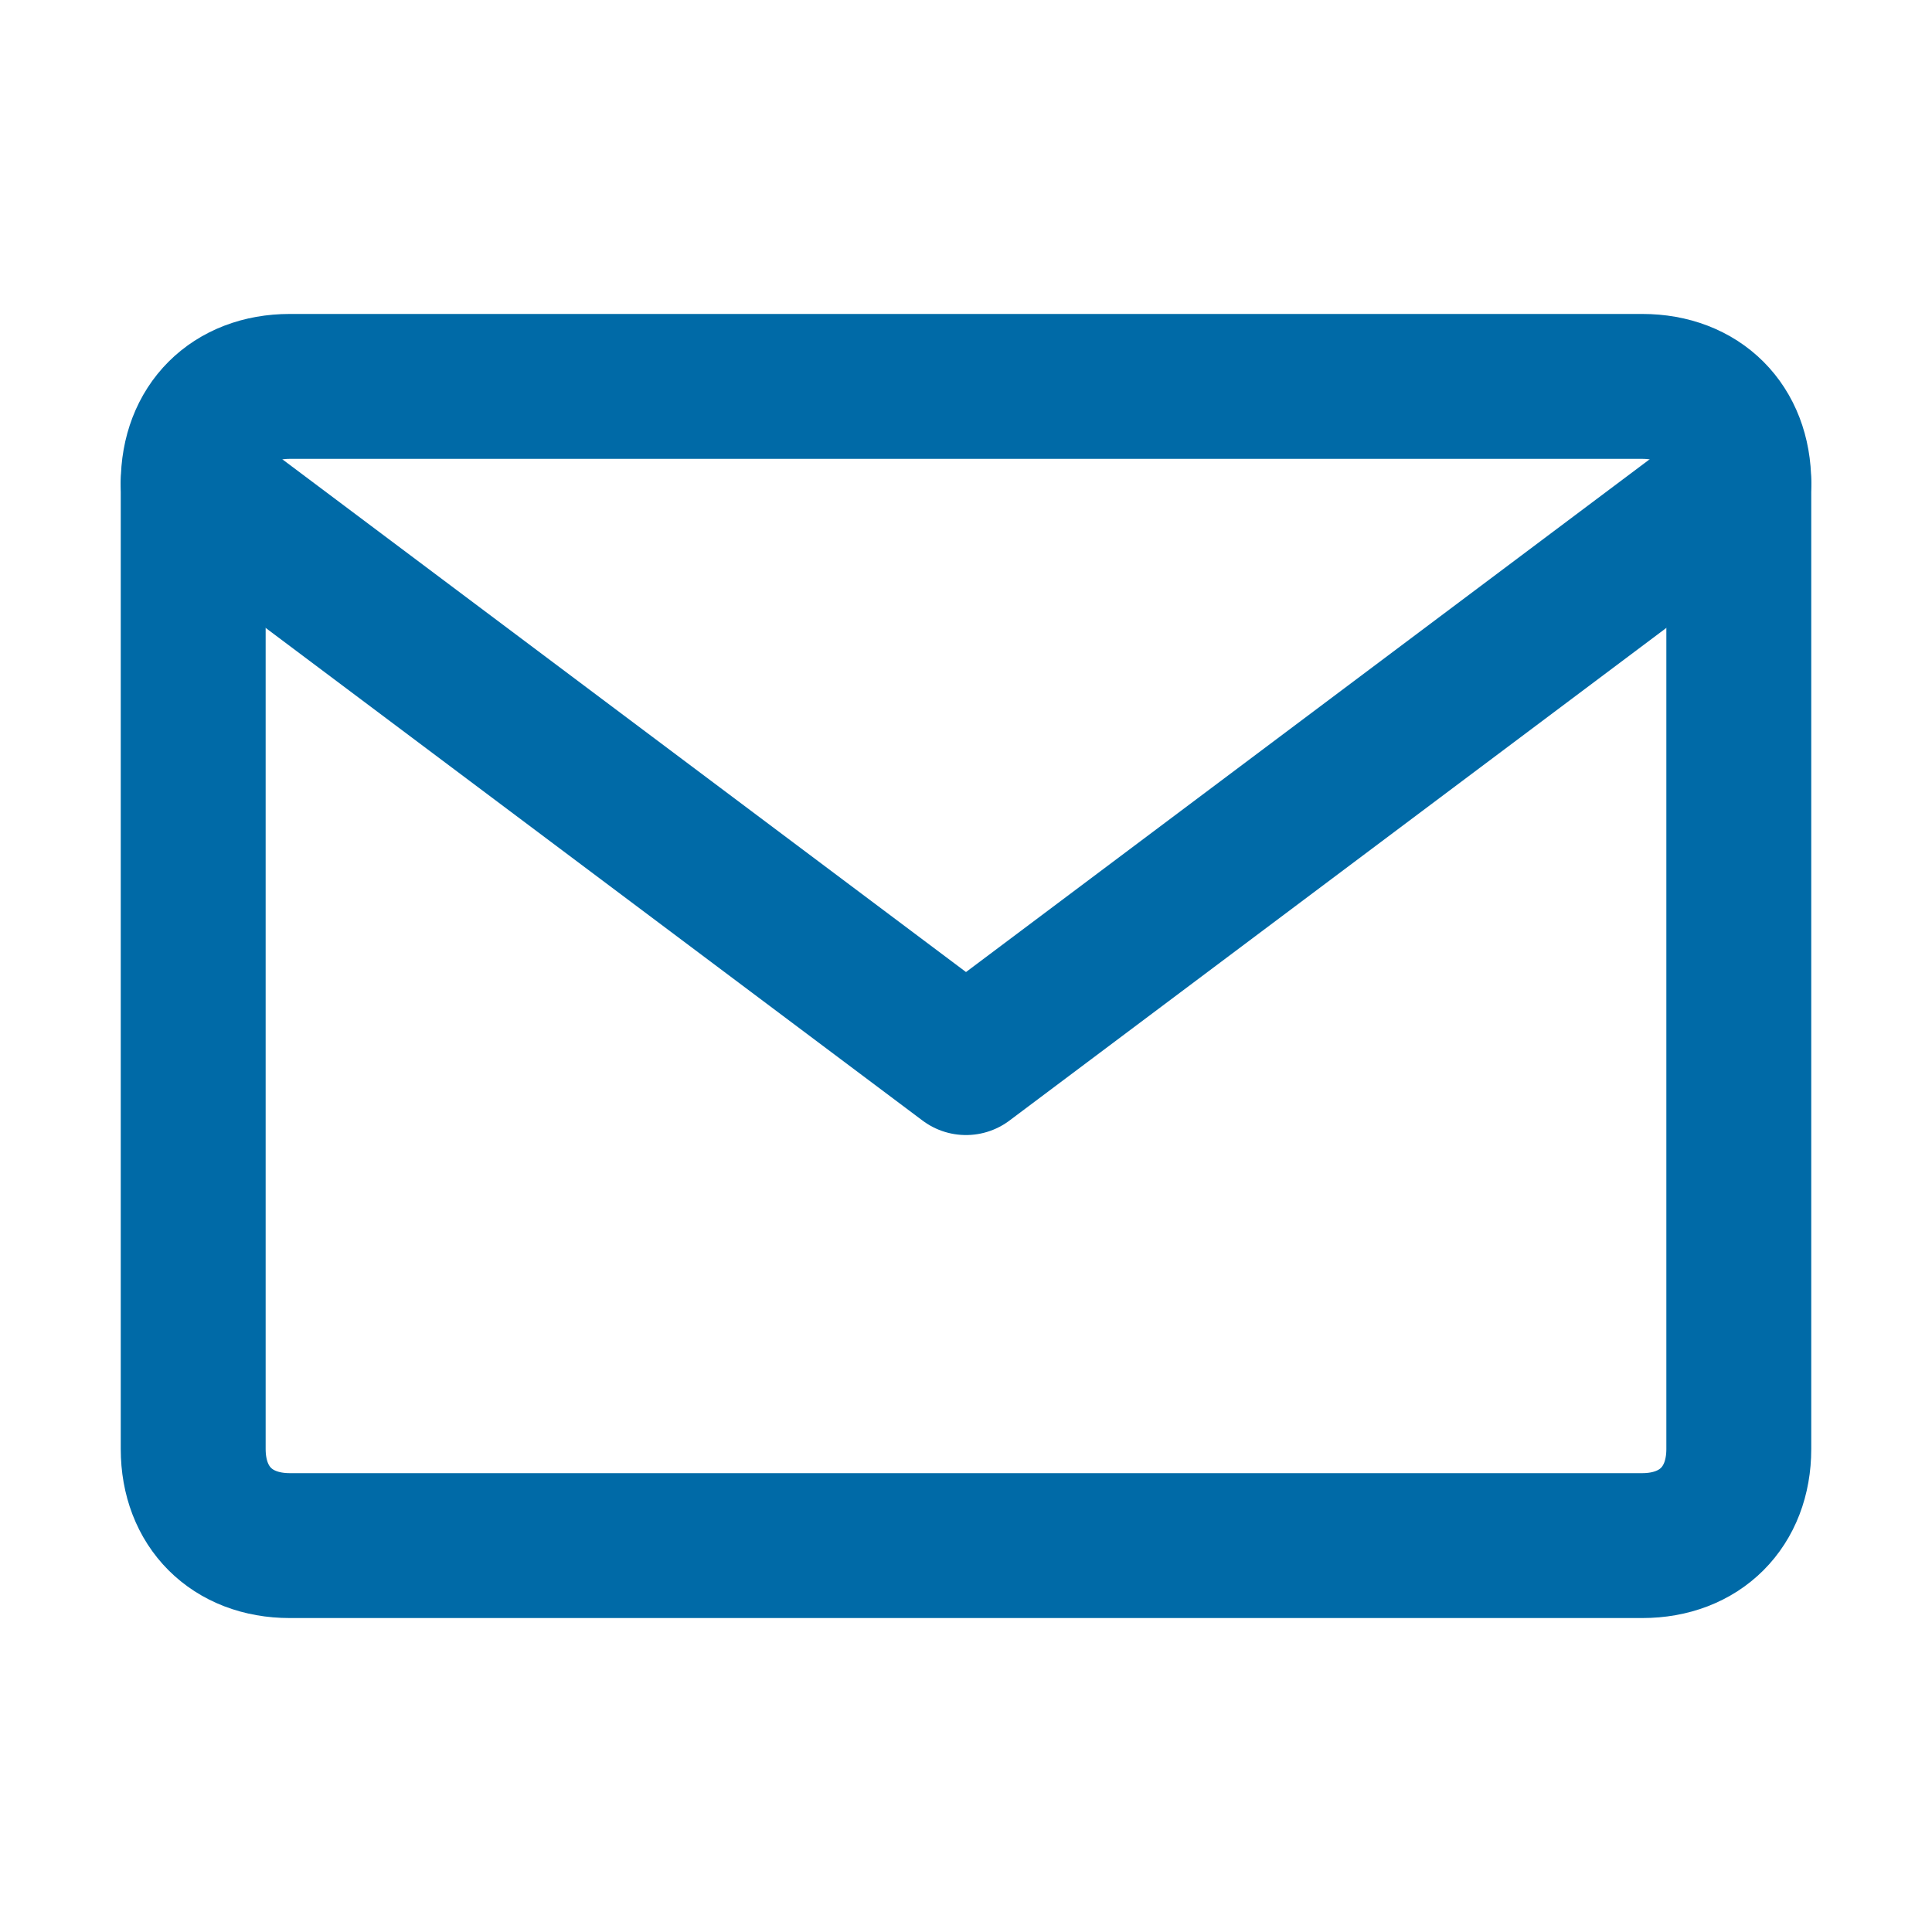 <svg width="20" height="20" viewBox="0 0 20 20" fill="none" xmlns="http://www.w3.org/2000/svg">
  <path d="M2 5C2 4.4 2.4 4 3 4H17C17.6 4 18 4.4 18 5V15C18 15.6 17.6 16 17 16H3C2.4 16 2 15.6 2 15V5Z" stroke="#006aa7" stroke-width="1.5" fill="none"/>
  <path d="M18 5L10 11L2 5" stroke="#006aa7" stroke-width="1.5" stroke-linecap="round" stroke-linejoin="round" fill="none"/>
</svg>
